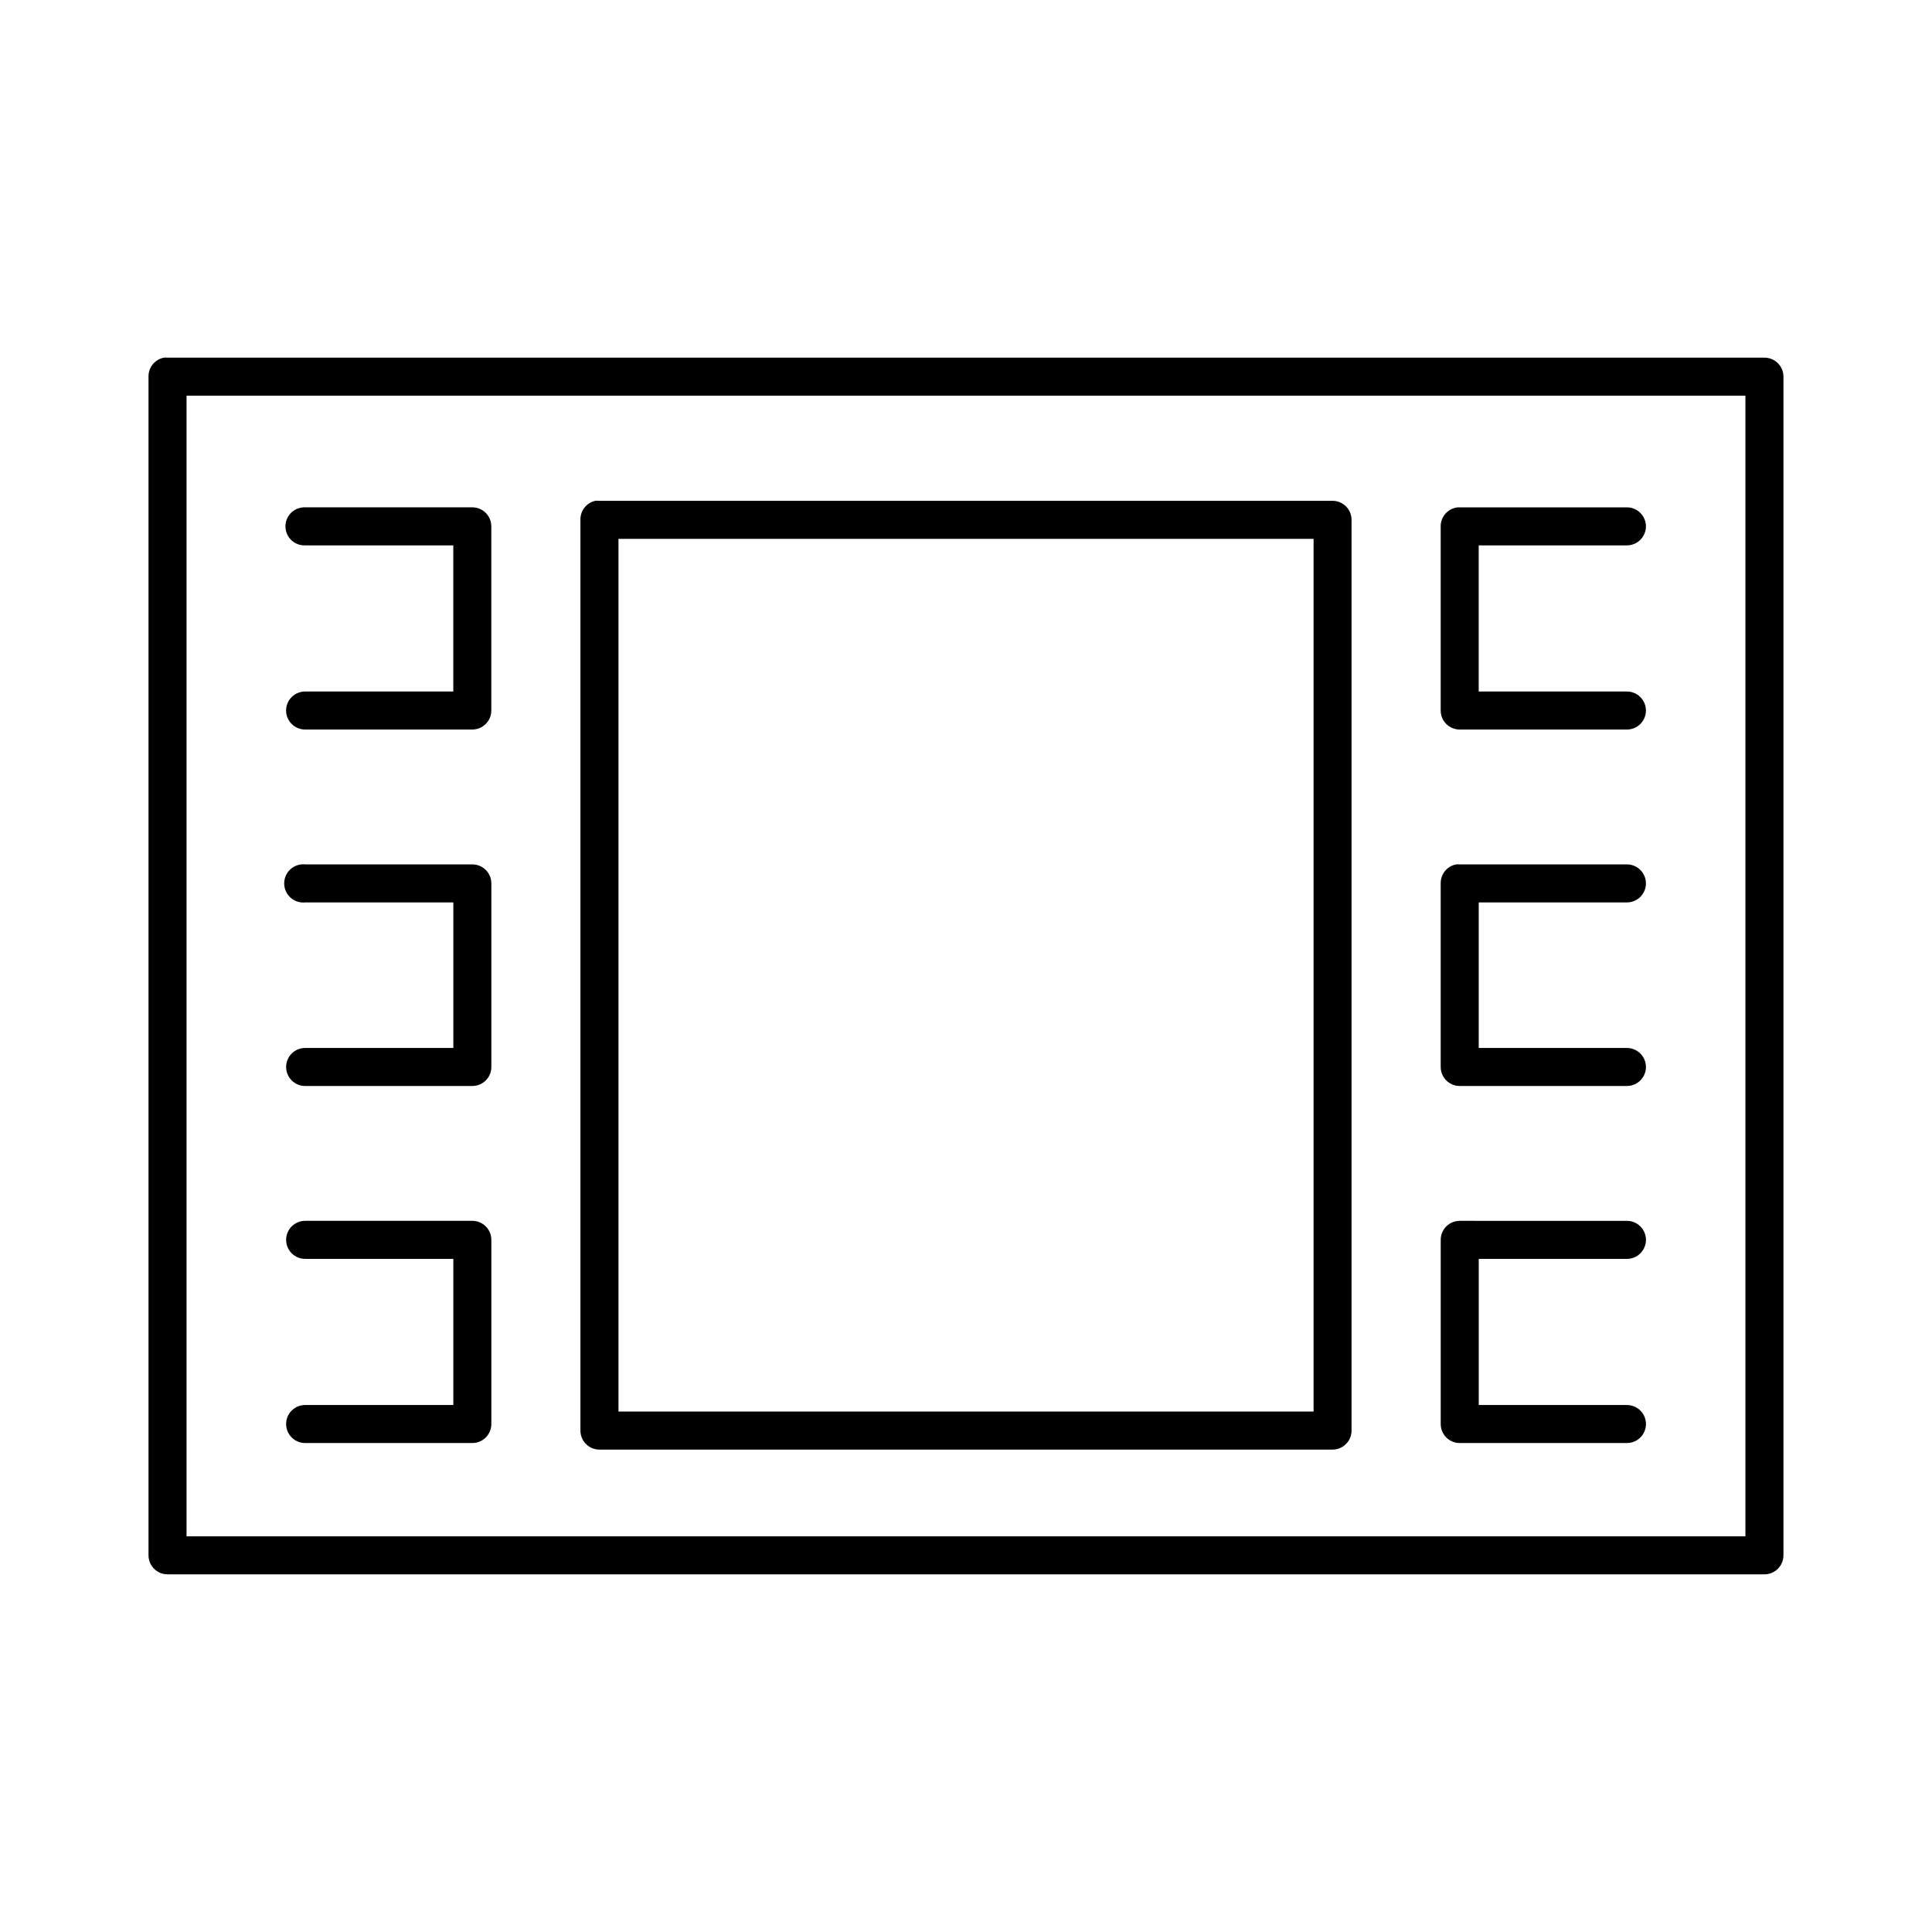 <?xml version="1.0" encoding="UTF-8"?>
<!-- Uploaded to: SVG Repo, www.svgrepo.com, Generator: SVG Repo Mixer Tools -->
<svg fill="#000000" width="800px" height="800px" version="1.1" viewBox="144 144 512 512" xmlns="http://www.w3.org/2000/svg">
 <path d="m187.45 238.78c-2.406 0.457-4.137 2.586-4.094 5.035v312.36c0 2.781 2.258 5.039 5.039 5.039h423.2c2.785 0 5.039-2.258 5.039-5.039v-312.36c0-2.781-2.254-5.035-5.039-5.035h-423.2c-0.312-0.031-0.629-0.031-0.945 0zm5.984 10.074h413.12v302.29h-413.12zm108.32 27.867c-2.344 0.523-3.992 2.633-3.934 5.039v241.36c0 2.781 2.254 5.039 5.039 5.039h194.28c2.781 0 5.035-2.258 5.035-5.039v-241.36c0-2.785-2.254-5.039-5.035-5.039h-194.28c-0.367-0.039-0.738-0.039-1.105 0zm-77.301 1.73c-2.785 0.133-4.934 2.492-4.801 5.277 0.129 2.781 2.488 4.93 5.273 4.801h39.203v38.73h-39.203c-1.348-0.02-2.648 0.504-3.609 1.449-0.961 0.945-1.5 2.238-1.5 3.59 0 1.348 0.539 2.641 1.5 3.586 0.961 0.945 2.262 1.469 3.609 1.449h44.238c2.785 0 5.039-2.254 5.039-5.035v-48.809c0-2.781-2.254-5.039-5.039-5.039h-44.238c-0.16-0.008-0.316-0.008-0.473 0zm305.91 0c-2.598 0.246-4.578 2.43-4.566 5.039v48.809c0 2.781 2.258 5.035 5.039 5.035h44.242c1.348 0.02 2.648-0.504 3.606-1.449 0.961-0.945 1.504-2.238 1.504-3.586 0-1.352-0.543-2.644-1.504-3.59-0.957-0.945-2.258-1.469-3.606-1.449h-39.203v-38.73h39.203c1.348 0.02 2.648-0.504 3.606-1.449 0.961-0.949 1.504-2.242 1.504-3.59 0-1.348-0.543-2.641-1.504-3.586-0.957-0.949-2.258-1.473-3.606-1.453h-44.242c-0.156-0.008-0.316-0.008-0.473 0zm-222.46 8.344h184.21v231.28h-184.21zm-84.07 86.281c-1.34 0.145-2.562 0.816-3.402 1.863-0.844 1.047-1.234 2.387-1.086 3.723 0.145 1.336 0.816 2.562 1.863 3.402 1.051 0.844 2.391 1.234 3.727 1.086h39.203v38.574h-39.203c-1.348-0.02-2.648 0.504-3.609 1.449-0.961 0.945-1.5 2.238-1.5 3.586 0 1.352 0.539 2.644 1.5 3.59 0.961 0.945 2.262 1.469 3.609 1.449h44.238c2.785 0 5.039-2.254 5.039-5.039v-48.648c0-2.781-2.254-5.035-5.039-5.035h-44.238c-0.367-0.043-0.738-0.043-1.102 0zm306.06 0c-2.41 0.457-4.137 2.586-4.094 5.035v48.648c0 2.785 2.258 5.039 5.039 5.039h44.242c1.348 0.02 2.648-0.504 3.606-1.449 0.961-0.945 1.504-2.238 1.504-3.59 0-1.348-0.543-2.641-1.504-3.586-0.957-0.945-2.258-1.469-3.606-1.449h-39.203v-38.574h39.203c1.348 0.02 2.648-0.504 3.606-1.449 0.961-0.949 1.504-2.238 1.504-3.59 0-1.348-0.543-2.641-1.504-3.586-0.957-0.949-2.258-1.469-3.606-1.449h-44.242c-0.316-0.031-0.633-0.031-0.945 0zm-304.96 94.461c-1.348-0.02-2.648 0.504-3.609 1.453-0.961 0.945-1.5 2.238-1.5 3.586s0.539 2.641 1.5 3.59c0.961 0.945 2.262 1.469 3.609 1.449h39.203v38.73h-39.203c-1.348-0.02-2.648 0.504-3.609 1.449-0.961 0.945-1.5 2.238-1.5 3.59 0 1.348 0.539 2.641 1.5 3.586 0.961 0.945 2.262 1.469 3.609 1.449h44.238c2.785 0 5.039-2.254 5.039-5.035v-48.809c0-2.781-2.254-5.039-5.039-5.039zm305.91 0c-2.781 0-5.039 2.258-5.039 5.039v48.809c0 2.781 2.258 5.035 5.039 5.035h44.242c1.348 0.02 2.648-0.504 3.606-1.449 0.961-0.945 1.504-2.238 1.504-3.586 0-1.352-0.543-2.644-1.504-3.59-0.957-0.945-2.258-1.469-3.606-1.449h-39.203v-38.73h39.203c1.348 0.02 2.648-0.504 3.606-1.449 0.961-0.949 1.504-2.242 1.504-3.59s-0.543-2.641-1.504-3.586c-0.957-0.949-2.258-1.473-3.606-1.453z"/>
</svg>